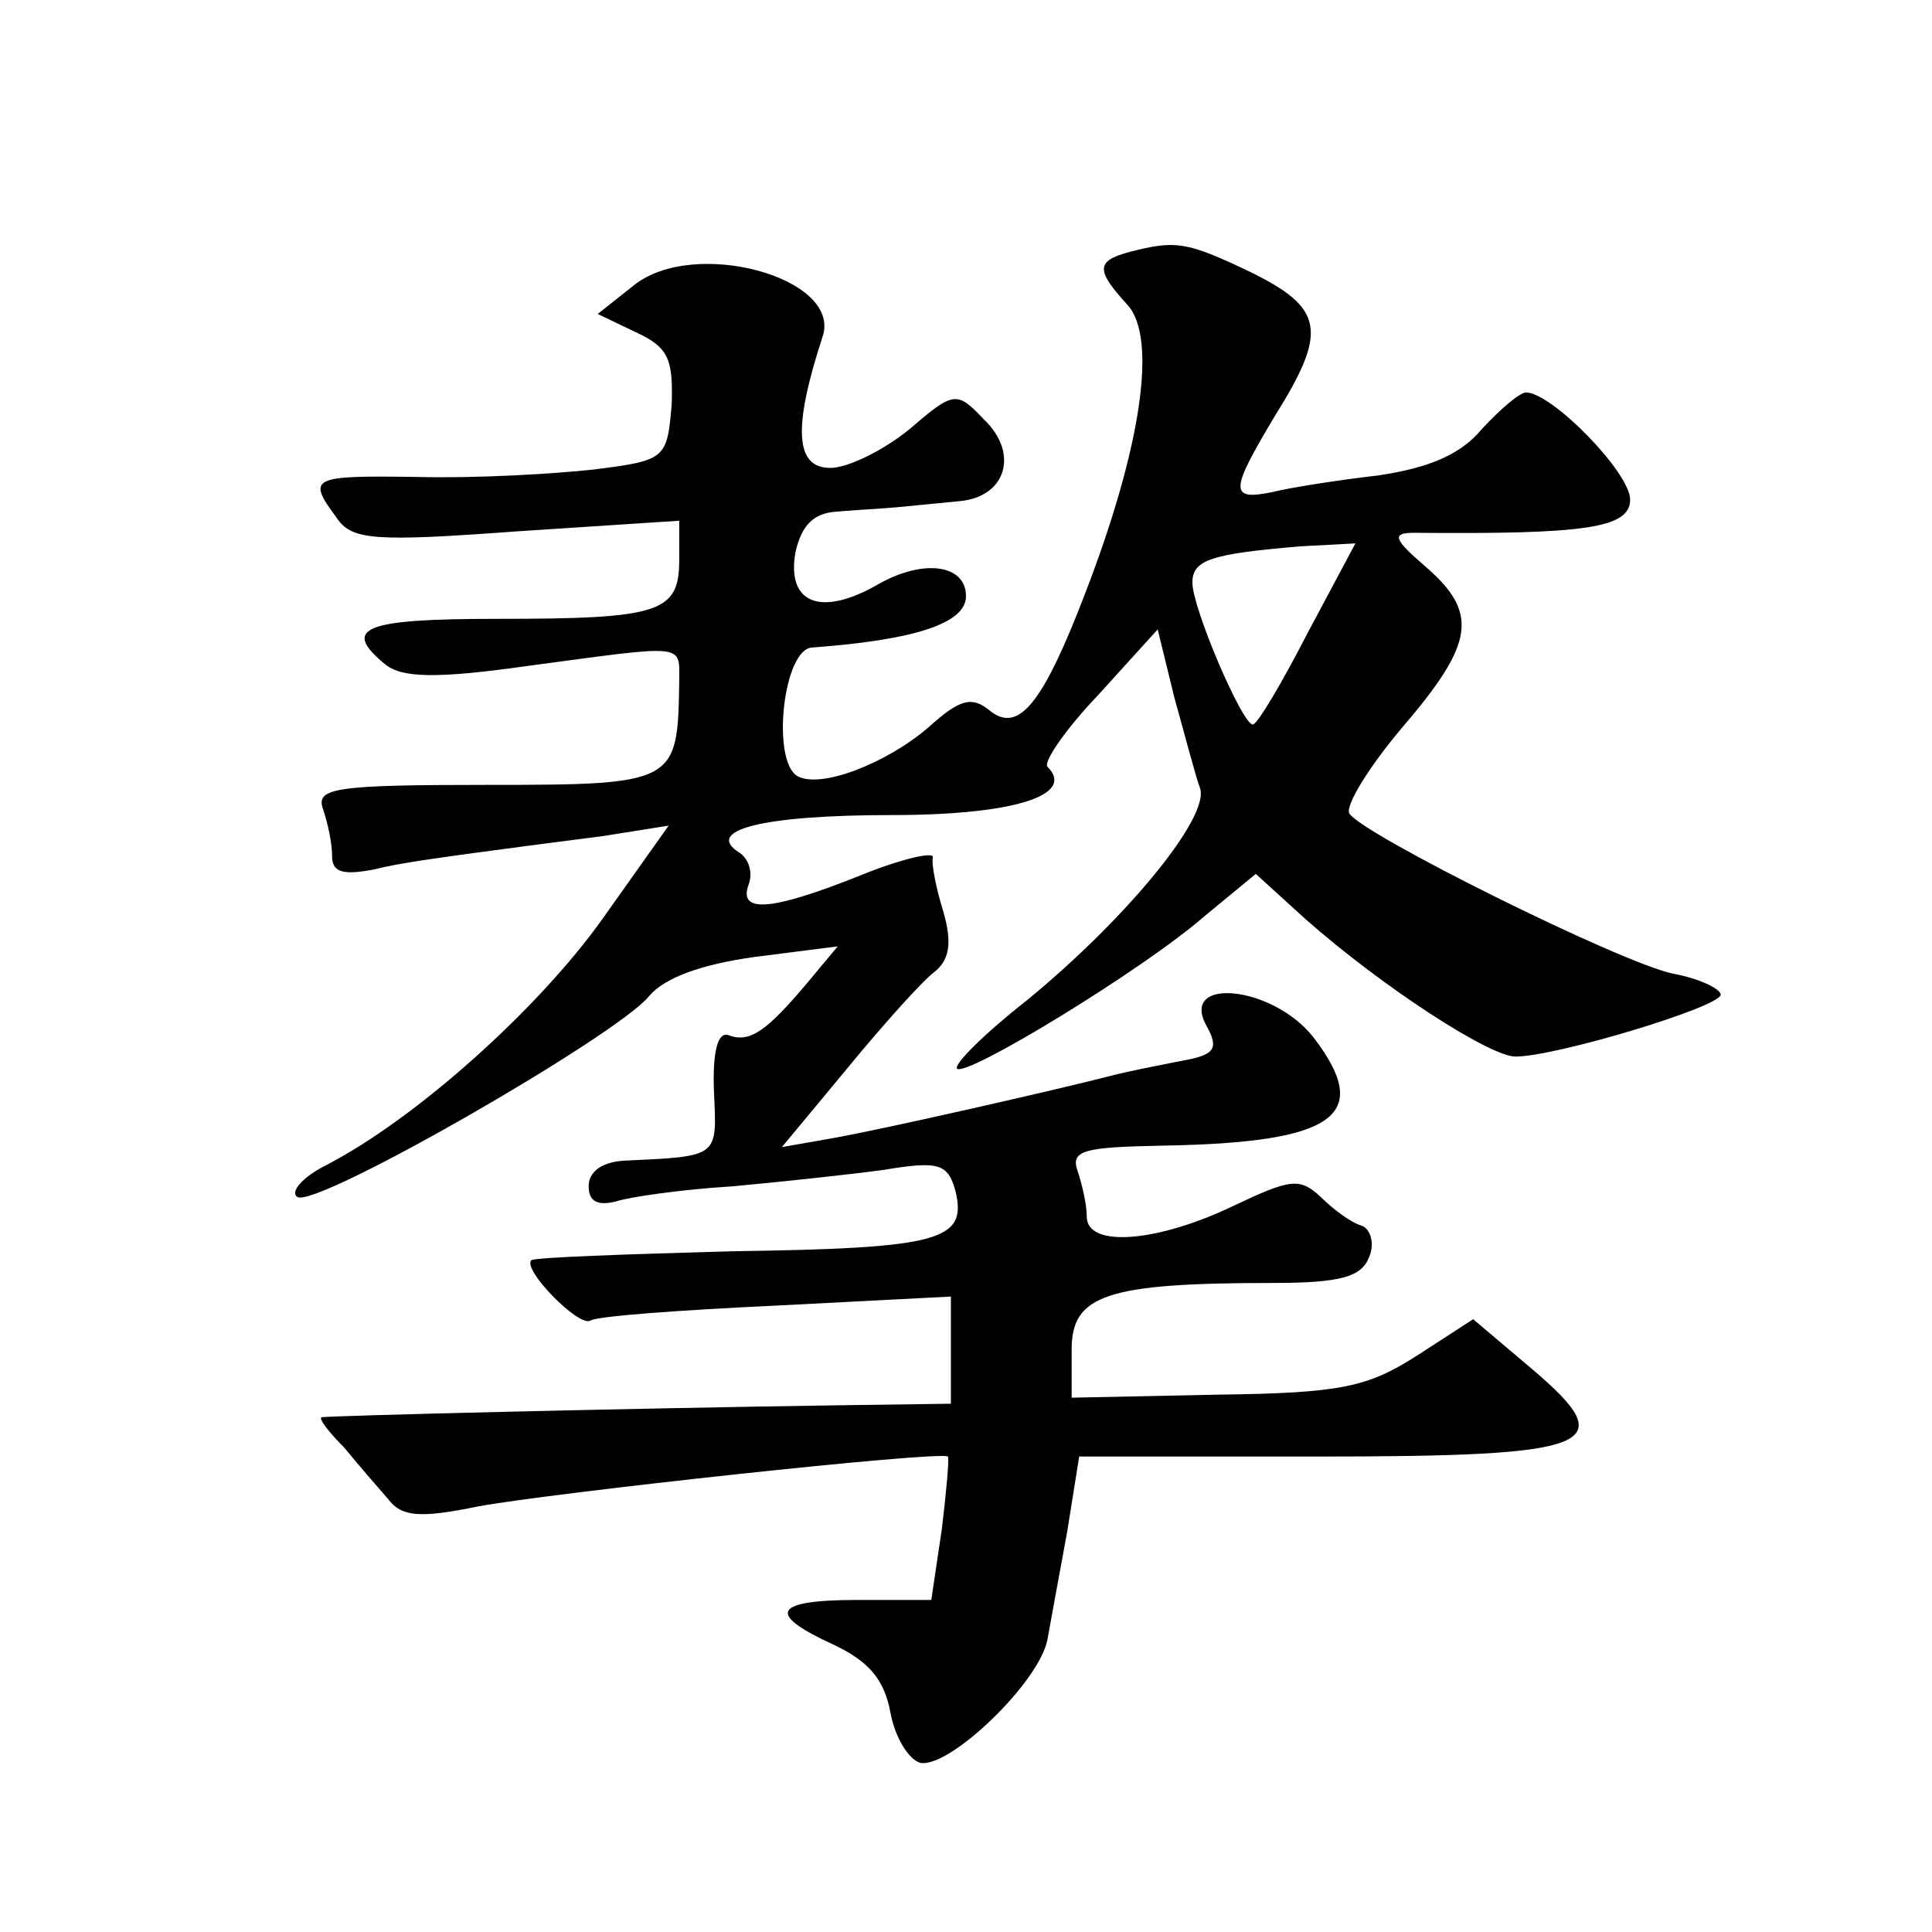 <?xml version="1.0" standalone="no"?>
<!DOCTYPE svg PUBLIC "-//W3C//DTD SVG 20010904//EN"
 "http://www.w3.org/TR/2001/REC-SVG-20010904/DTD/svg10.dtd">
<svg version="1.0" xmlns="http://www.w3.org/2000/svg"
 width="128pt" height="128pt" viewBox="0 0 128 128"
 preserveAspectRatio="xMidYMid meet">
<g transform="translate(0,128) scale(0.1,-0.1)"
fill="#0" stroke="none">
<path d="M748 1113 c-22 -6 -22 -12 -1 -35 20 -22 9 -95 -28 -191 -28 -73 -44 -93
-63 -78 -12 10 -20 8 -41 -11 -28 -24 -72 -41 -87 -32 -17 11 -9 84 10 85 68 5
102 16 102 34 0 21 -28 25 -58 8 -38 -22 -61 -13 -55 21 4 18 12 26 27 27 11 1
30 2 41 3 11 1 30 3 41 4 31 3 39 32 16 54 -18 19 -20 19 -49 -6 -17 -14 -41 -26
-53 -26 -23 0 -25 26 -5 87 13 39 -85 66 -125 34 l-24 -19 25 -12 c22 -10 25 -18
24 -48 -3 -36 -4 -37 -51 -43 -27 -3 -79 -6 -117 -5 -71 1 -74 0 -54 -27 10 -15
25 -16 120 -9 l107 7 0 -26 c0 -35 -13 -39 -121 -39 -88 0 -103 -6 -74 -30 11 -9
33 -10 96 -1 105 14 99 15 99 -11 -1 -67 -2 -68 -127 -68 -101 0 -114 -2 -109 -16
3 -9 6 -22 6 -31 0 -11 7 -13 28 -9 15 4 45 8 67 11 22 3 60 8 84 11 l44 7 -44
-62 c-42 -59 -123 -132 -183 -163 -16 -8 -24 -18 -19 -21 12 -8 212 107 233 133
10 12 34 21 70 26 l55 7 -20 -24 c-27 -32 -38 -40 -52 -35 -7 3 -11 -9 -10 -37
2 -44 4 -43 -60 -46 -14 -1 -23 -7 -23 -17 0 -10 6 -13 18 -10 9 3 44 8 77 10 33
3 79 8 101 11 36 6 42 4 47 -14 8 -33 -10 -38 -148 -40 -71 -2 -131 -4 -133 -6
-6 -6 31 -44 39 -40 4 3 59 7 123 10 l116 6 0 -36 0 -35 -72 -1 c-140 -2 -343 -7
-345 -8 -2 -1 5 -10 15 -20 9 -11 22 -26 29 -34 9 -12 21 -13 60 -5 49 9 306 37
311 33 1 -1 -1 -23 -4 -48 l-7 -47 -48 0 c-57 0 -62 -9 -16 -30 23 -11 33 -23 37
-45 3 -16 12 -31 20 -33 20 -3 79 54 84 82 2 11 8 44 13 71 l8 50 157 0 c186 0
203 7 143 58 l-39 33 -37 -24 c-33 -21 -50 -25 -133 -26 l-96 -2 0 32 c0 36 23
44 133 44 45 0 59 4 64 17 4 9 1 19 -5 21 -7 2 -19 11 -27 19 -14 13 -20 12 -58
-6 -50 -24 -97 -28 -97 -7 0 8 -3 21 -6 30 -5 14 4 16 57 17 114 2 139 20 99 72
-27 34 -88 40 -71 8 9 -16 6 -20 -17 -24 -15 -3 -36 -7 -47 -10 -35 -9 -149 -35
-183 -41 l-34 -6 44 53 c23 28 49 57 57 63 10 8 12 19 6 40 -5 16 -8 32 -7 36 1
4 -21 -1 -48 -12 -60 -24 -81 -25 -74 -6 3 8 0 17 -6 21 -24 15 15 25 101 25 80
0 122 13 103 32 -3 3 12 25 34 48 l39 43 11 -45 c7 -25 14 -52 17 -60 7 -19 -49
-87 -115 -141 -28 -22 -48 -42 -46 -45 6 -6 124 66 164 101 l34 28 33 -30 c51 -45
122 -91 139 -91 27 0 136 33 136 41 0 4 -15 11 -32 14 -36 8 -205 92 -214 106 -3
5 13 31 35 57 48 56 51 76 15 107 -21 18 -22 22 -7 22 113 -1 143 3 143 22 0 18
-52 71 -69 71 -4 0 -17 -11 -29 -24 -14 -17 -35 -26 -69 -31 -26 -3 -58 -8 -70
-11 -29 -6 -28 1 2 51 35 56 32 71 -17 95 -42 20 -49 21 -80 13z m118 -253 c-17
-33 -33 -60 -36 -60 -7 0 -40 77 -40 94 0 15 12 19 71 24 l37 2 -32 -60z"/>
</g>
</svg>
